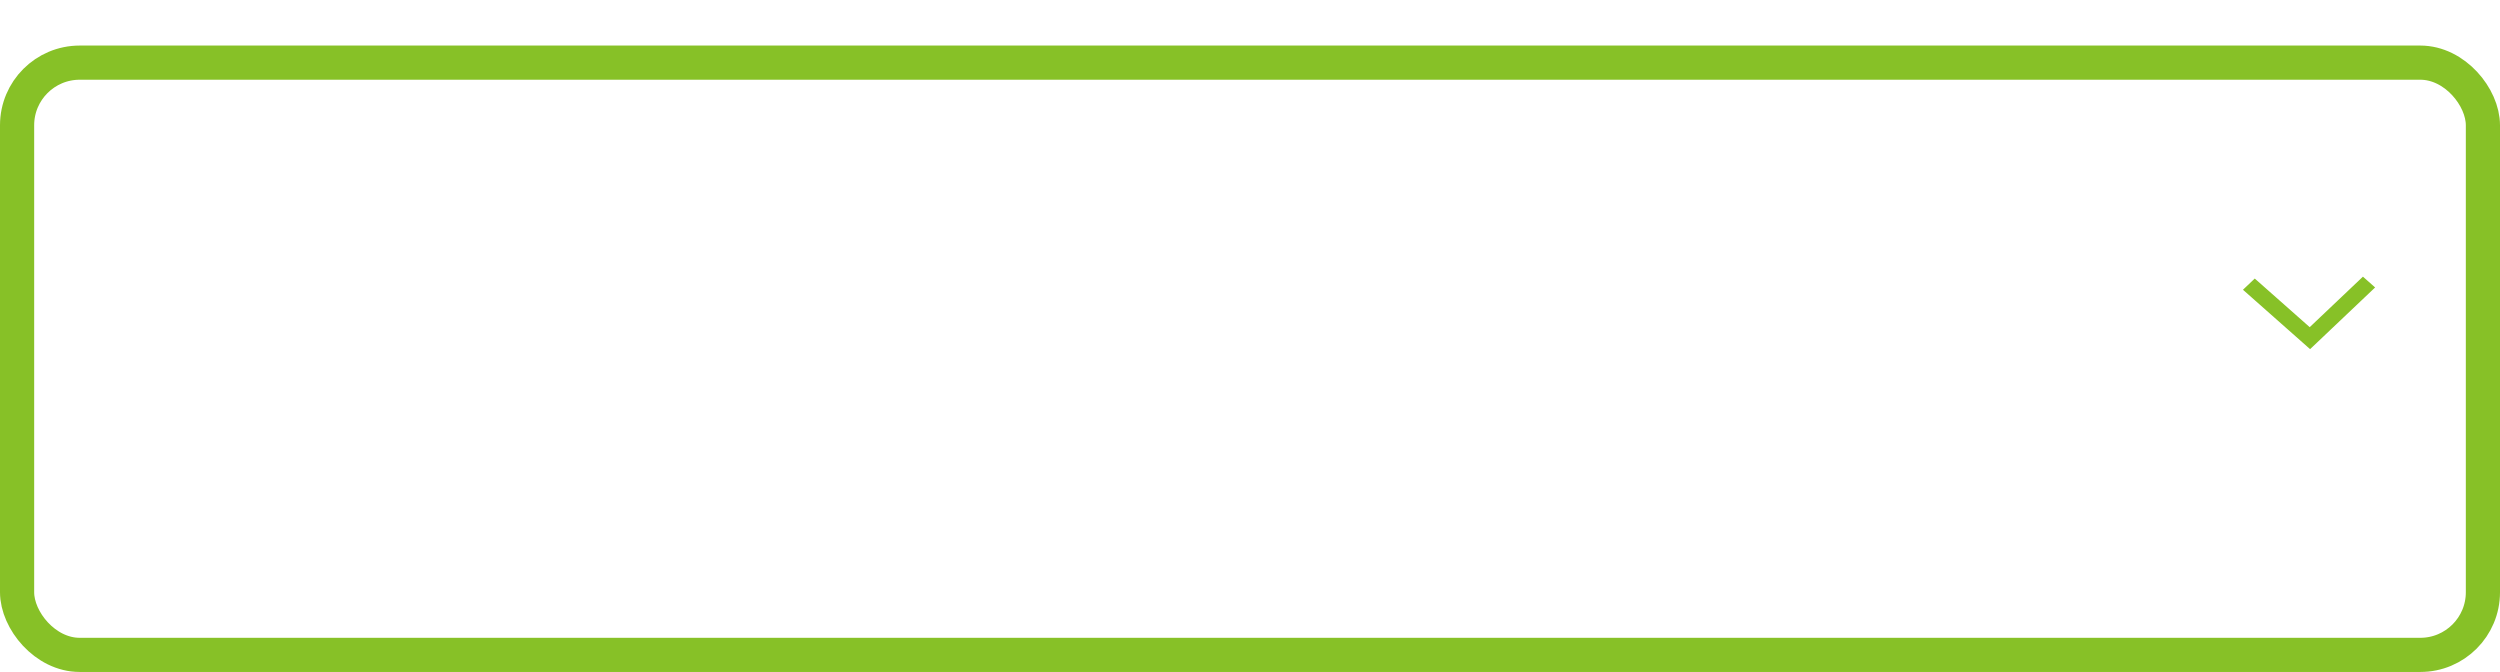 <svg width="439" height="118" viewBox="0 0 439 118" fill="none" xmlns="http://www.w3.org/2000/svg">
<g filter="url(#filter0_d_2008_5935)">
<rect width="439" height="110" rx="14" fill="white"/>
<rect x="3" y="3" width="433" height="104" rx="11" stroke="#87C127" stroke-width="6" stroke-linejoin="round"/>
</g>
<path d="M415.039 48.877L416.727 50.371L416.85 50.48L416.731 50.592L405.749 61.012L405.65 61.107L405.547 61.016L394.208 50.985L394.086 50.877L394.204 50.764L395.841 49.212L395.94 49.118L396.043 49.209L405.589 57.654L414.836 48.881L414.936 48.786L415.039 48.877Z" fill="#87C127" stroke="#87C127" stroke-width="0.3"/>
<defs>
<filter id="filter0_d_2008_5935" x="0" y="0" width="439" height="118" filterUnits="userSpaceOnUse" color-interpolation-filters="sRGB">
<feFlood flood-opacity="0" result="BackgroundImageFix"/>
<feColorMatrix in="SourceAlpha" type="matrix" values="0 0 0 0 0 0 0 0 0 0 0 0 0 0 0 0 0 0 127 0" result="hardAlpha"/>
<feOffset dy="8"/>
<feComposite in2="hardAlpha" operator="out"/>
<feColorMatrix type="matrix" values="0 0 0 0 0.909 0 0 0 0 0.976 0 0 0 0 0.799 0 0 0 1 0"/>
<feBlend mode="normal" in2="BackgroundImageFix" result="effect1_dropShadow_2008_5935"/>
<feBlend mode="normal" in="SourceGraphic" in2="effect1_dropShadow_2008_5935" result="shape"/>
</filter>
</defs>
</svg>
